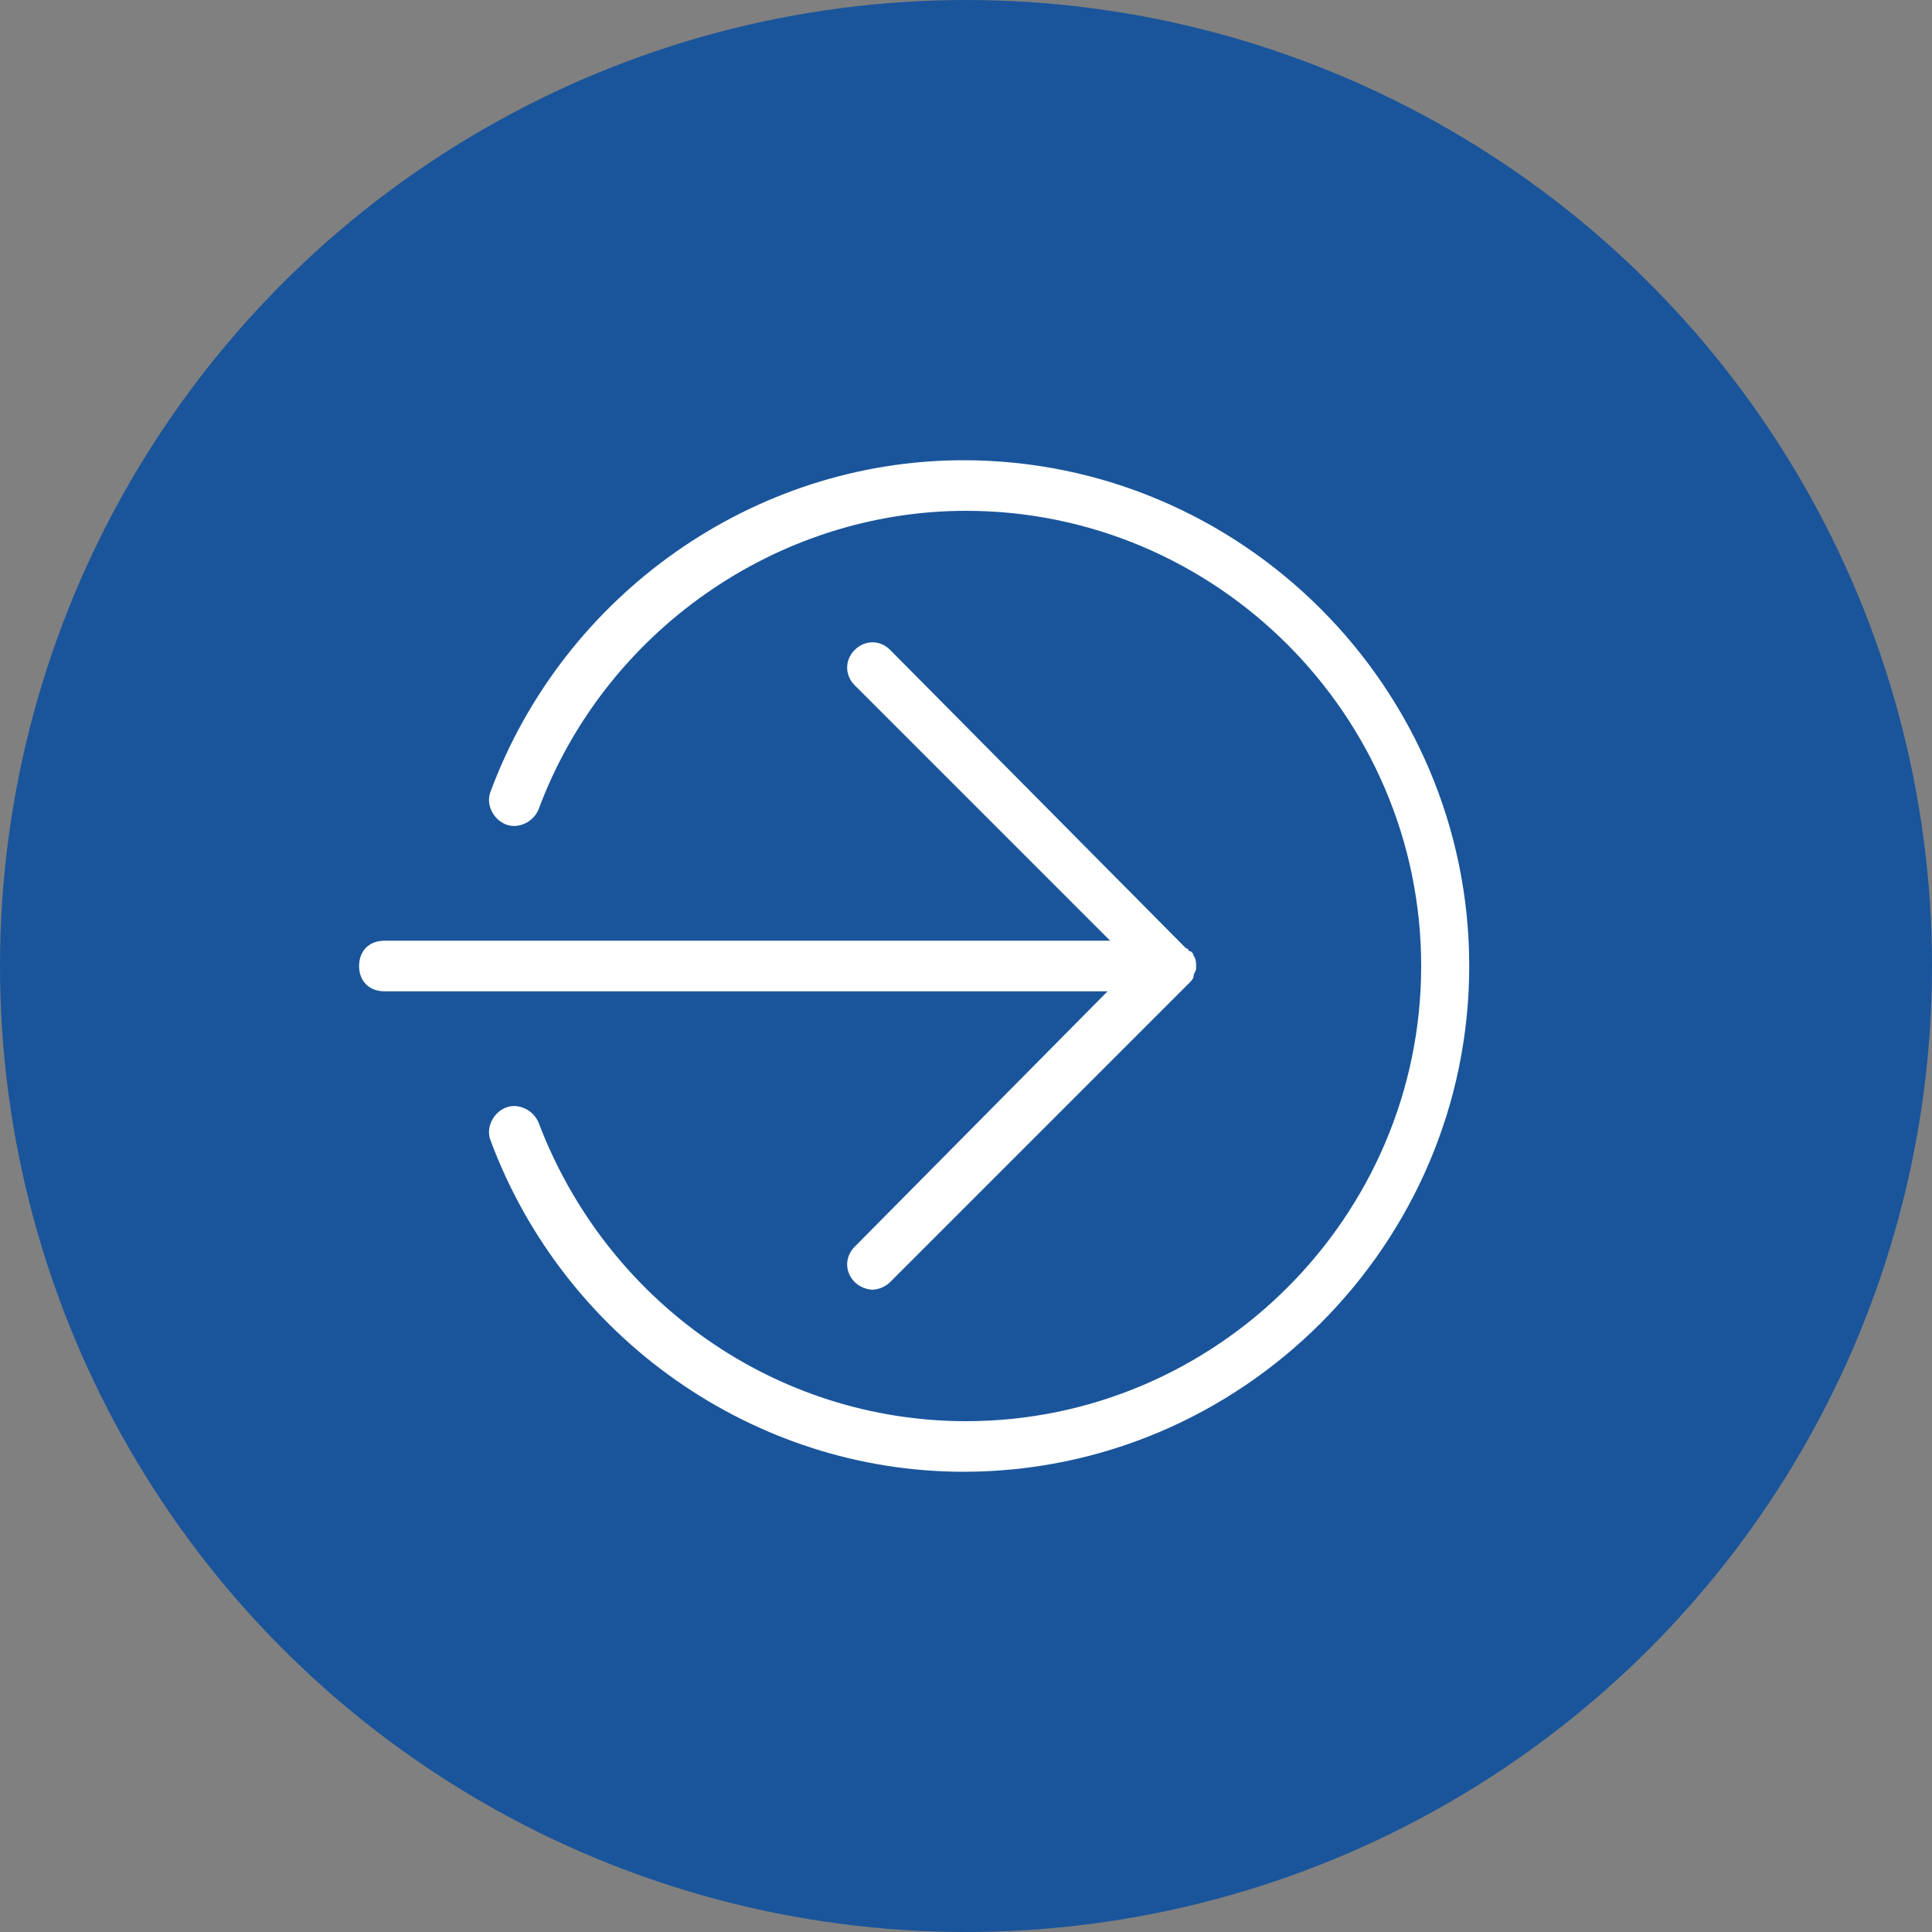 <?xml version="1.0" encoding="utf-8"?>
<!-- Generator: Adobe Illustrator 27.2.0, SVG Export Plug-In . SVG Version: 6.00 Build 0)  -->
<svg version="1.1" id="Ebene_1" xmlns="http://www.w3.org/2000/svg" xmlns:xlink="http://www.w3.org/1999/xlink" x="0px" y="0px"
	 viewBox="0 0 76.4 76.4" style="enable-background:new 0 0 76.4 76.4;" xml:space="preserve">
<rect x="0" y="0" width="76.4" height="76.4" fill="#808080" stroke="none"/>
<style type="text/css">
	.st0{fill:#1A559B;}
	.st1{fill:#FFFFFF;}
	.st2{fill:#FF770E;}
	.st3{fill:none;stroke:#FFFFFF;stroke-width:2;stroke-linecap:round;stroke-linejoin:round;stroke-miterlimit:10;}
	.st4{fill:none;stroke:#FFFFFF;stroke-width:2;stroke-linecap:round;stroke-miterlimit:10;}
</style>
<circle class="st0" cx="38.2" cy="38.2" r="38.2"/>
<g>
	<path class="st1" d="M33.8,49.3c-0.4,0.4-0.4,1,0,1.4c0.2,0.2,0.5,0.3,0.7,0.3s0.5-0.1,0.7-0.3L47,38.9c0.1-0.1,0.2-0.2,0.2-0.3
		c0-0.1,0.1-0.2,0.1-0.3c0,0,0,0,0-0.1c0,0,0,0,0,0s0,0,0,0c0-0.1,0-0.3-0.1-0.4c0-0.1-0.1-0.2-0.2-0.2c0,0,0-0.1-0.1-0.1L35.2,25.7
		c-0.4-0.4-1-0.4-1.4,0s-0.4,1,0,1.4l10.1,10.1H15.2c-0.6,0-1,0.4-1,1s0.4,1,1,1h28.6L33.8,49.3z"/>
	<path class="st1" d="M38.1,18.2c-8.3,0-15.8,5.3-18.7,13.1c-0.2,0.5,0.1,1.1,0.6,1.3c0.5,0.2,1.1-0.1,1.3-0.6
		c2.6-7,9.4-11.8,16.9-11.8c9.9,0,18,8.1,18,18s-8.1,18-18,18c-7.5,0-14.2-4.7-16.9-11.8c-0.2-0.5-0.8-0.8-1.3-0.6
		c-0.5,0.2-0.8,0.8-0.6,1.3c2.9,7.8,10.4,13.1,18.7,13.1c11,0,20-9,20-20S49.1,18.2,38.1,18.2z"/>
</g>
</svg>
